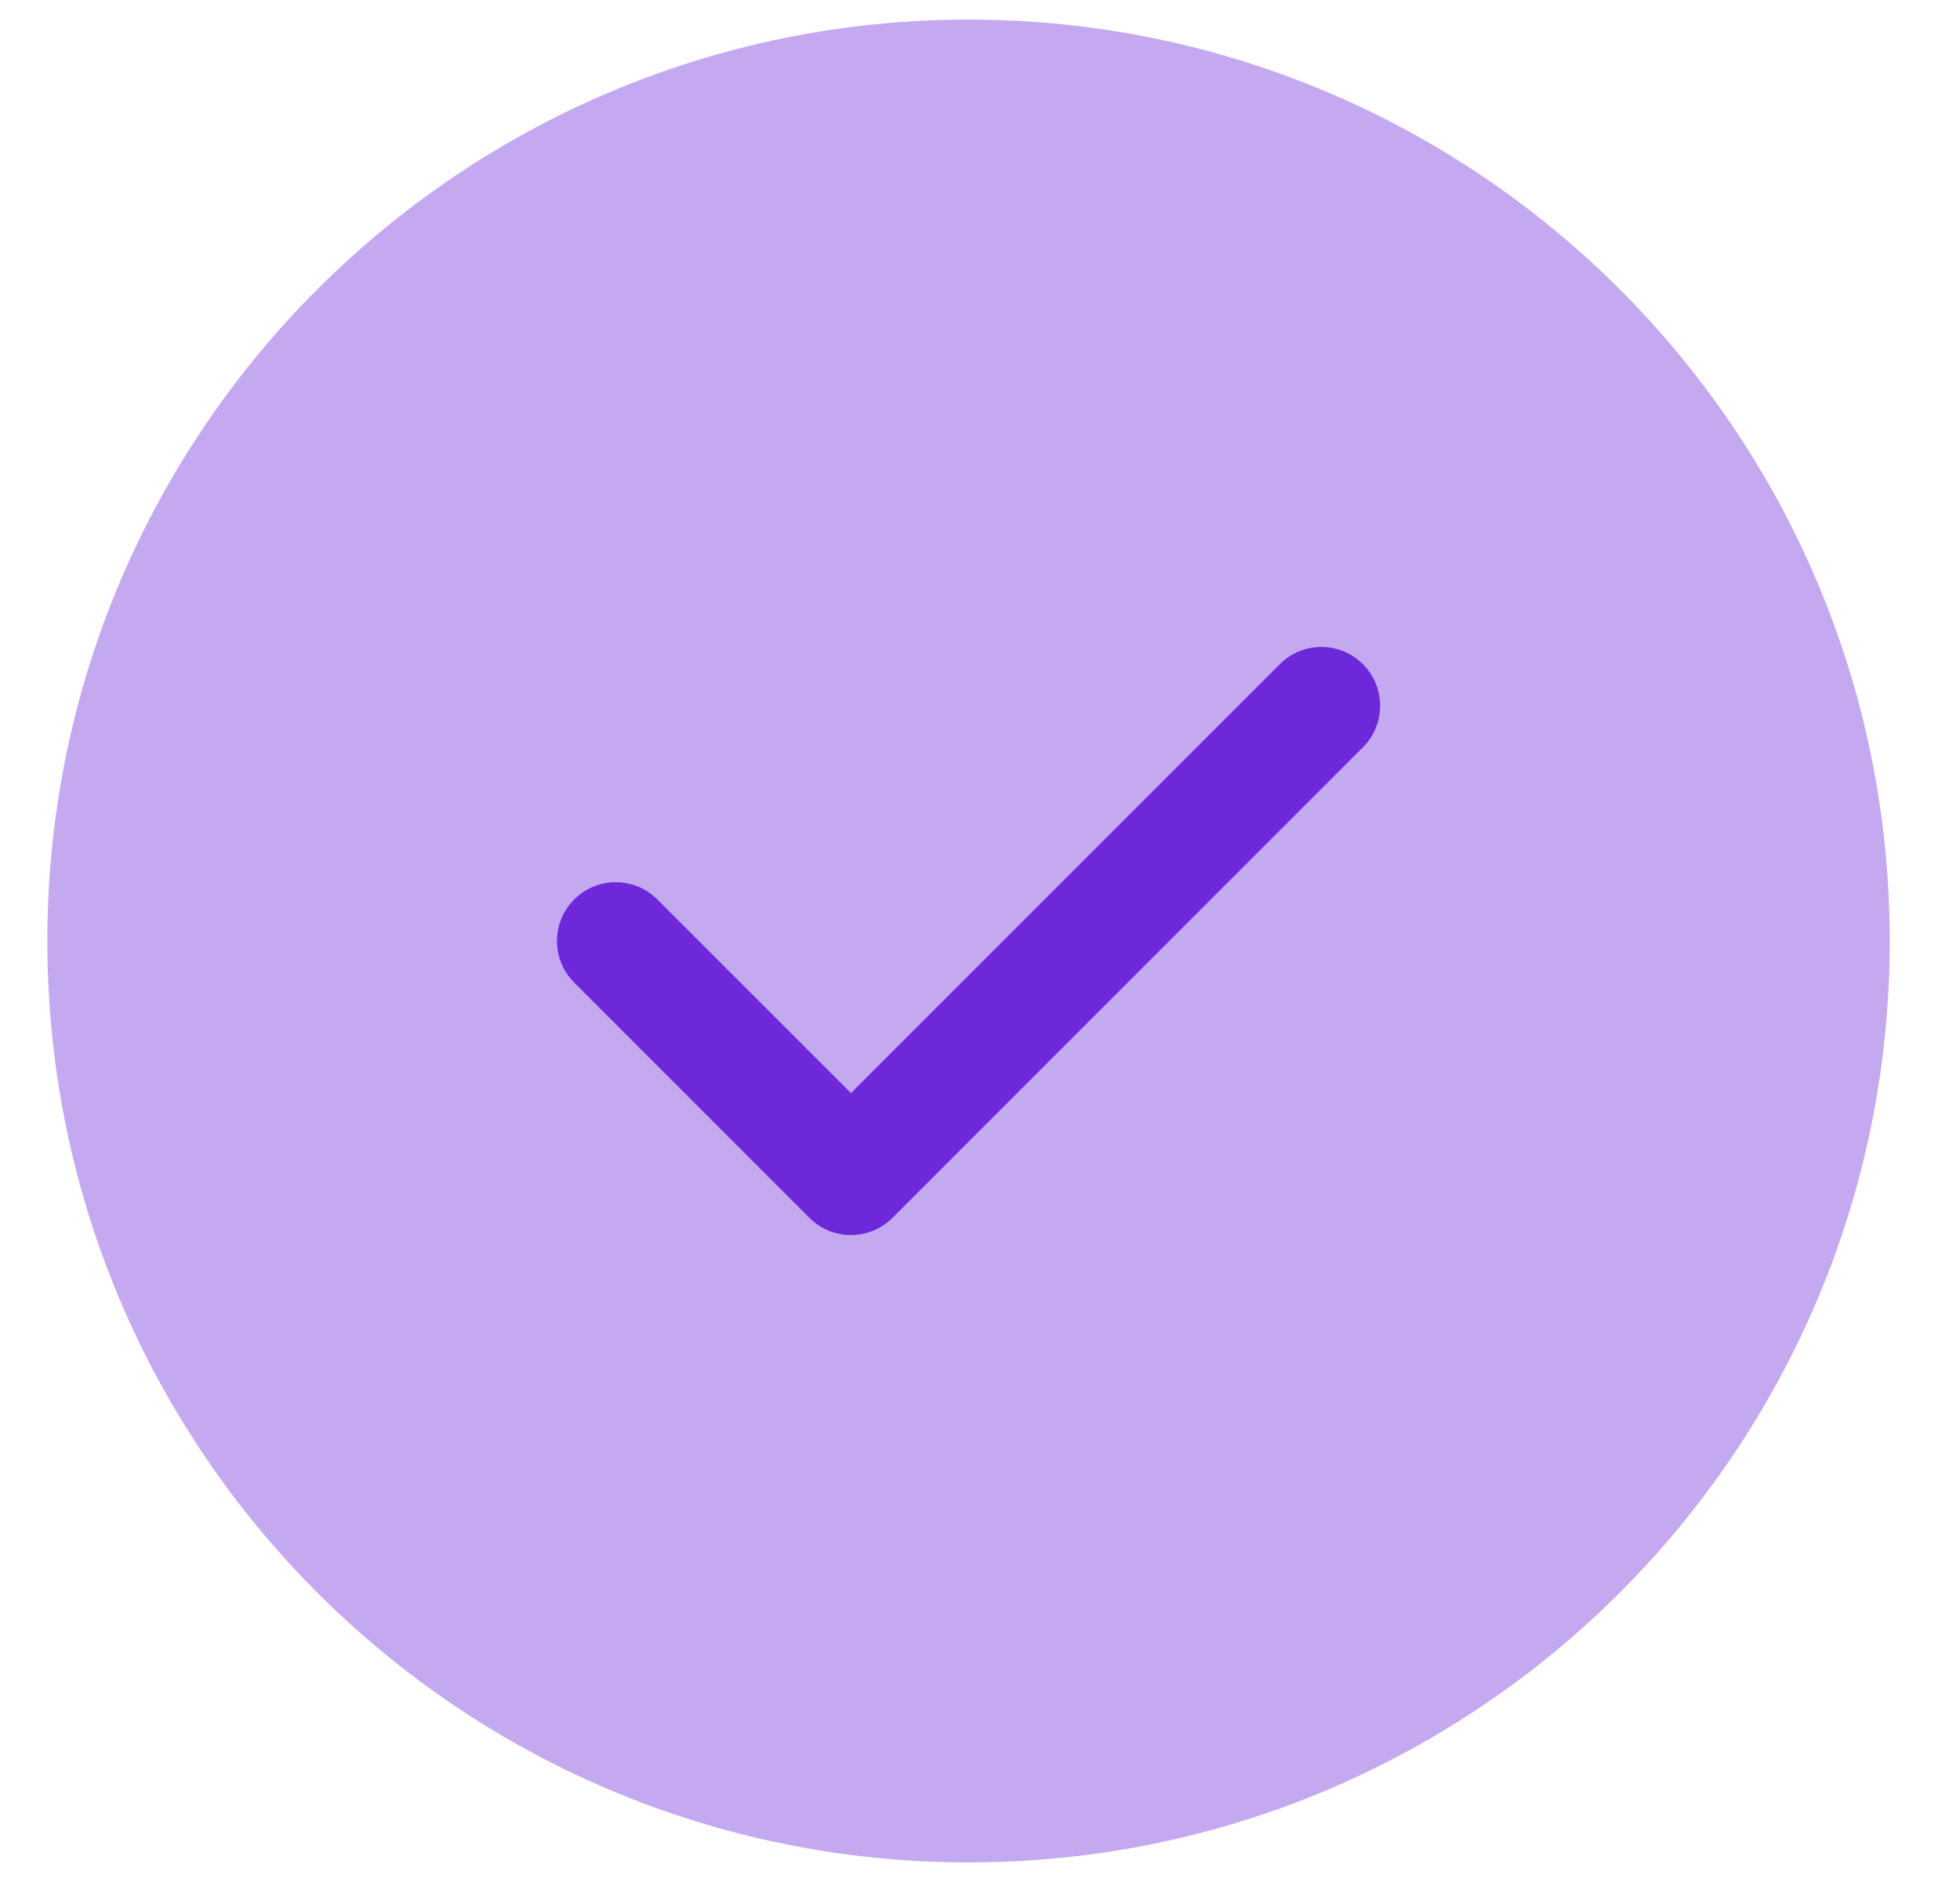 <svg xmlns="http://www.w3.org/2000/svg" width="25" height="24" viewBox="0 0 25 24" fill="none"><g clip-path="url(#clip0_310_8205)"><path opacity="0.4" d="M12.354 0.25C5.865 0.25 0.604 5.511 0.604 12C0.604 18.489 5.865 23.75 12.354 23.75C18.843 23.75 24.104 18.489 24.104 12C24.104 5.511 18.843 0.25 12.354 0.25Z" fill="#6D28D9"></path><path d="M17.384 8.47C17.677 8.763 17.677 9.237 17.384 9.53L11.384 15.53C11.091 15.823 10.617 15.823 10.324 15.53L7.324 12.53C7.031 12.237 7.031 11.763 7.324 11.47C7.617 11.177 8.091 11.177 8.384 11.47L10.854 13.939L16.324 8.47C16.617 8.177 17.091 8.177 17.384 8.47Z" fill="#6D28D9"></path></g><defs><clipPath id="clip0_310_8205"><rect width="24" height="24" fill="white" transform="translate(0.354)"></rect></clipPath></defs></svg>
